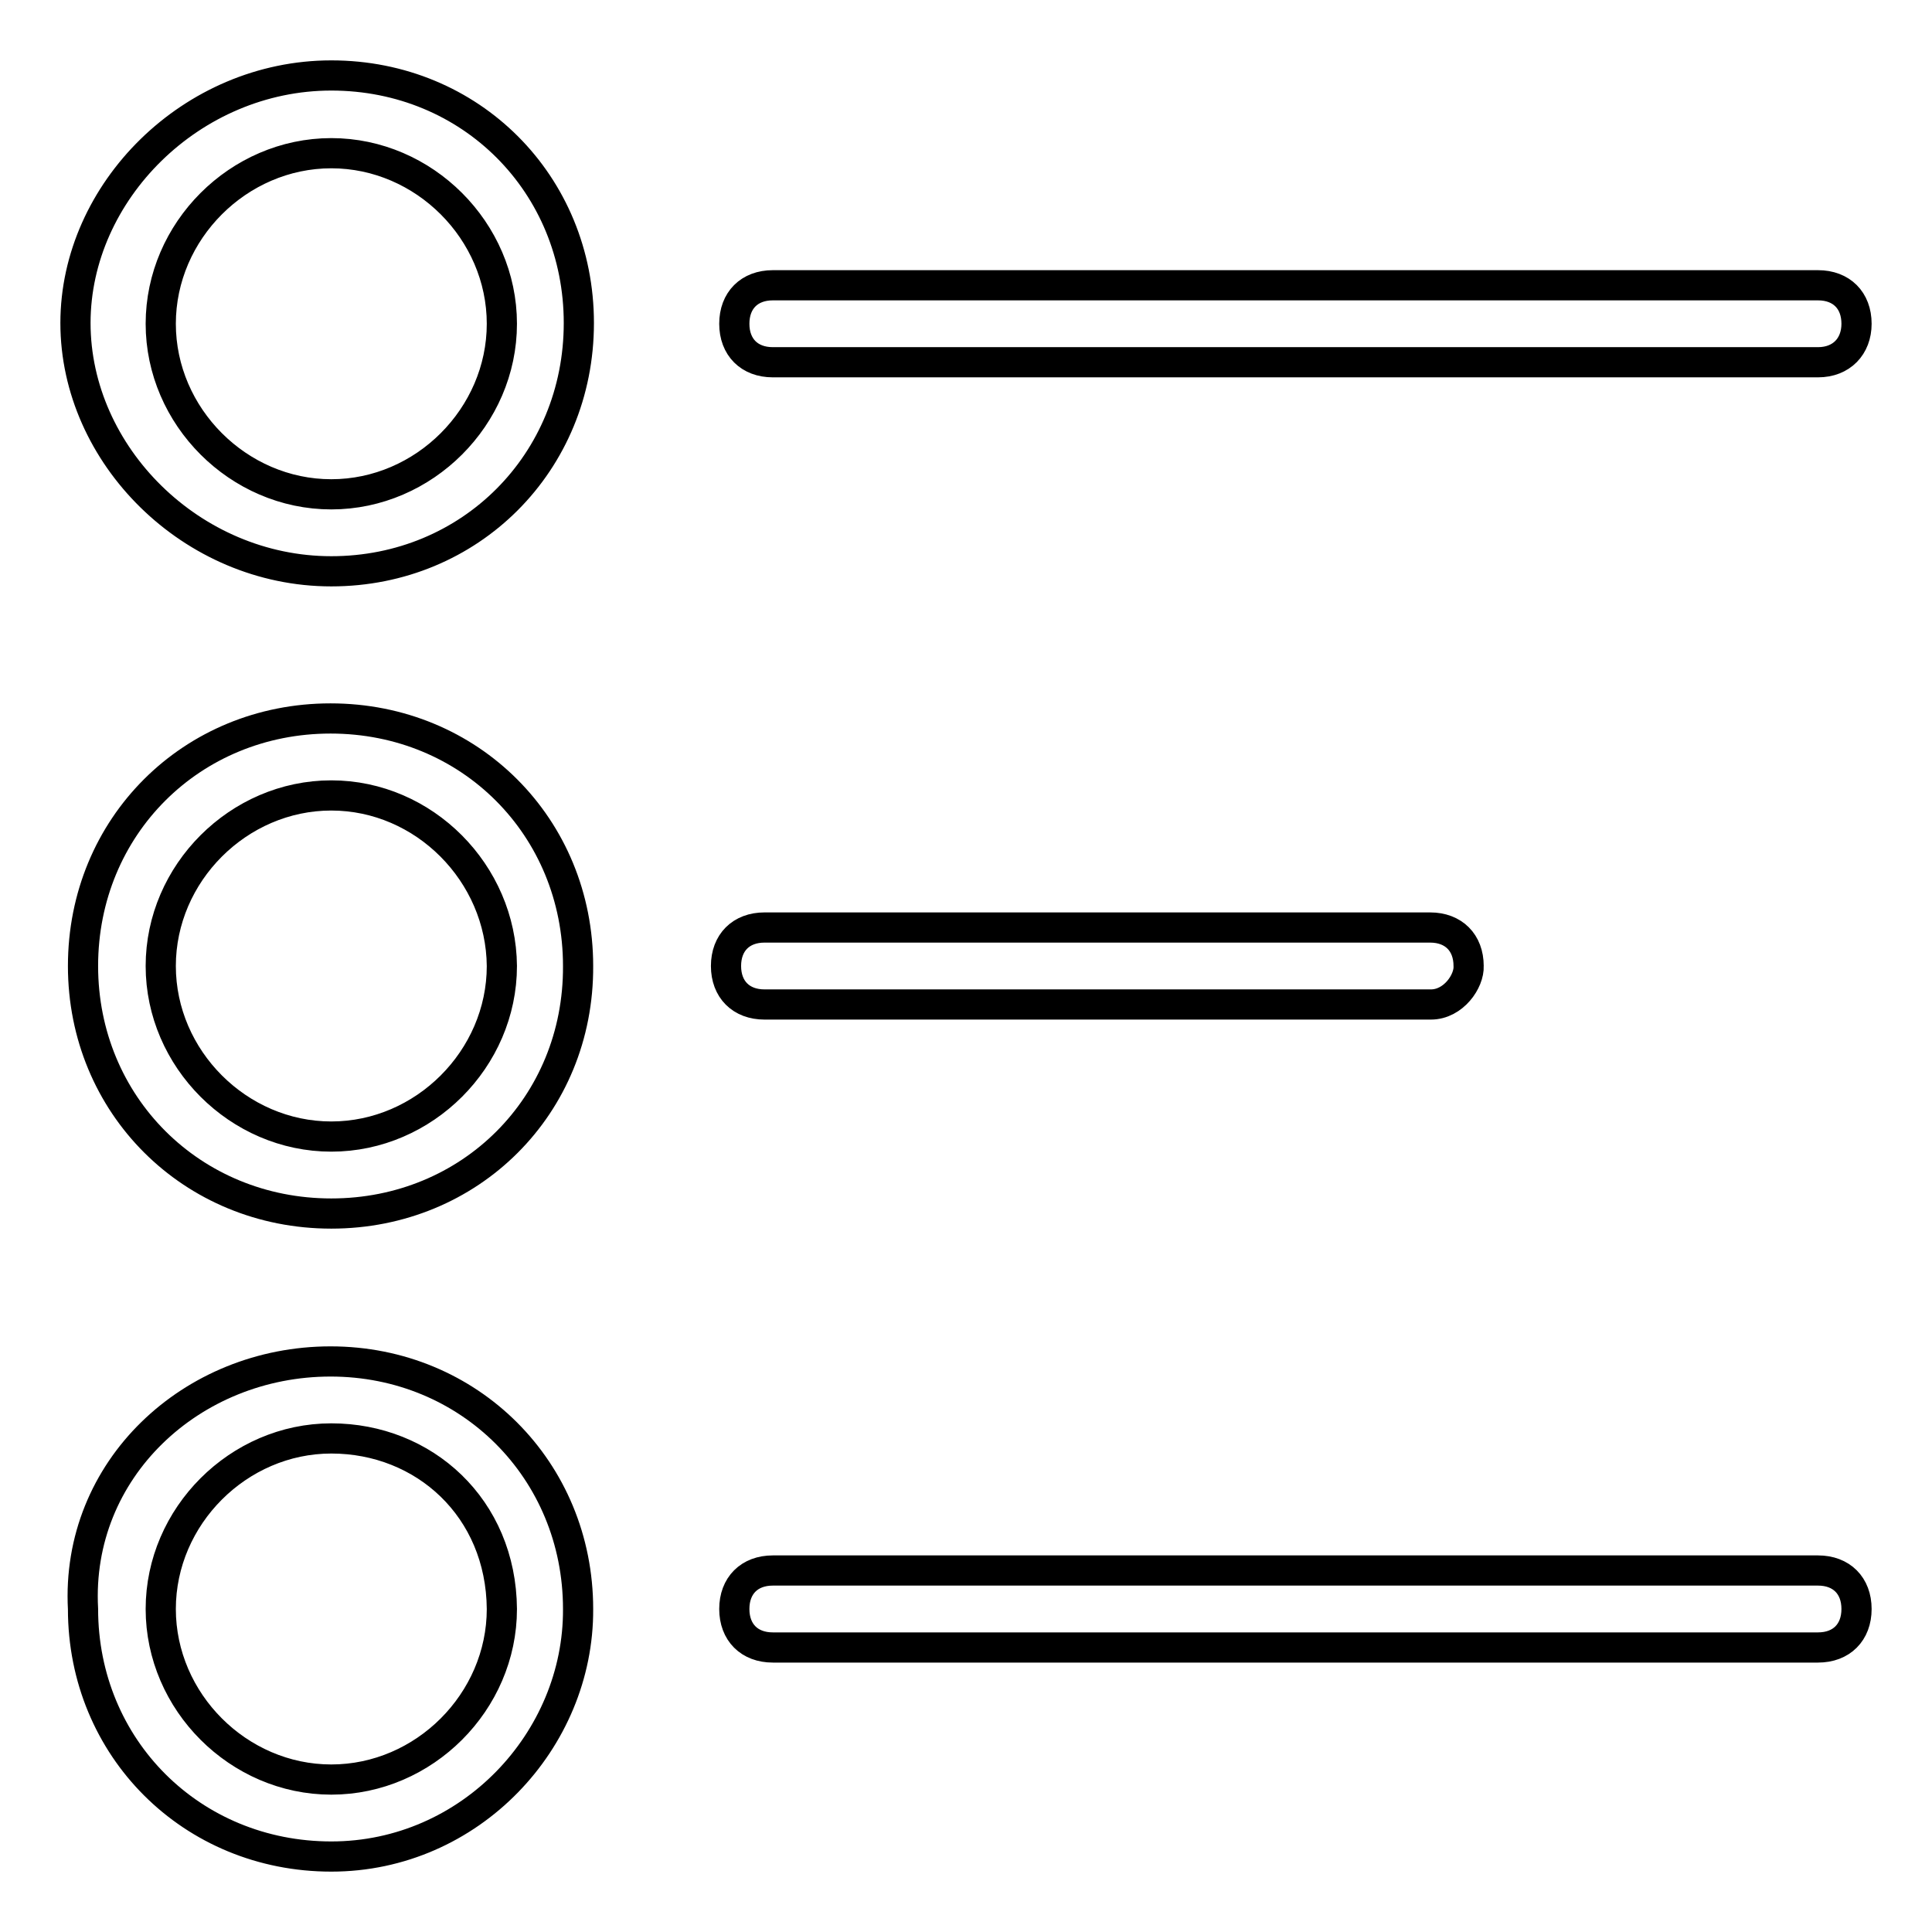 <?xml version="1.0" encoding="utf-8"?>
<!-- Svg Vector Icons : http://www.onlinewebfonts.com/icon -->
<!DOCTYPE svg PUBLIC "-//W3C//DTD SVG 1.1//EN" "http://www.w3.org/Graphics/SVG/1.1/DTD/svg11.dtd">
<svg version="1.1" xmlns="http://www.w3.org/2000/svg" xmlns:xlink="http://www.w3.org/1999/xlink" x="0px" y="0px" viewBox="0 0 256 256" enable-background="new 0 0 256 256" xml:space="preserve">
<g><g><path stroke-width="4" fill-opacity="0" stroke="#000000"  d="M43.9,246C25.4,246,11,231.6,11,213.2c-1-18.5,14.4-32.8,32.8-32.8s32.8,14.4,32.8,32.8C76.7,230.6,62.3,246,43.9,246z M43.9,190.6c-12.3,0-22.6,10.3-22.6,22.6c0,12.3,10.3,22.6,22.6,22.6s22.6-10.3,22.6-22.6C66.4,199.8,56.2,190.6,43.9,190.6z M240.9,218.3H102.4c-3.1,0-5.1-2-5.1-5.1s2-5.1,5.1-5.1h138.5c3.1,0,5.1,2,5.1,5.1S244,218.3,240.9,218.3z M43.9,160.8C25.4,160.8,11,146.4,11,128c0-18.5,14.4-32.8,32.8-32.8c18.5,0,32.8,14.4,32.8,32.8C76.7,146.5,62.3,160.8,43.9,160.8z M43.9,105.4c-12.3,0-22.6,10.3-22.6,22.6c0,12.3,10.3,22.6,22.6,22.6s22.6-10.3,22.6-22.6C66.4,115.7,56.2,105.4,43.9,105.4z M189.6,133.1h-88.3c-3.1,0-5.1-2-5.1-5.1c0-3.1,2-5.1,5.1-5.1h88.2c3.1,0,5.1,2,5.1,5.1C194.7,130,192.6,133.1,189.6,133.1z M43.9,75.7C25.4,75.7,10,60.3,10,42.8C10,25.4,25.4,10,43.9,10s32.8,14.4,32.8,32.8C76.7,61.3,62.3,75.7,43.9,75.7z M43.9,20.3c-12.3,0-22.6,10.3-22.6,22.6s10.3,22.6,22.6,22.6s22.6-10.3,22.6-22.6S56.2,20.3,43.9,20.3z M240.9,48H102.4c-3.1,0-5.1-2-5.1-5.1c0-3.1,2-5.1,5.1-5.1h138.5c3.1,0,5.1,2,5.1,5.1C246,45.9,244,48,240.9,48z"/></g></g>
</svg>